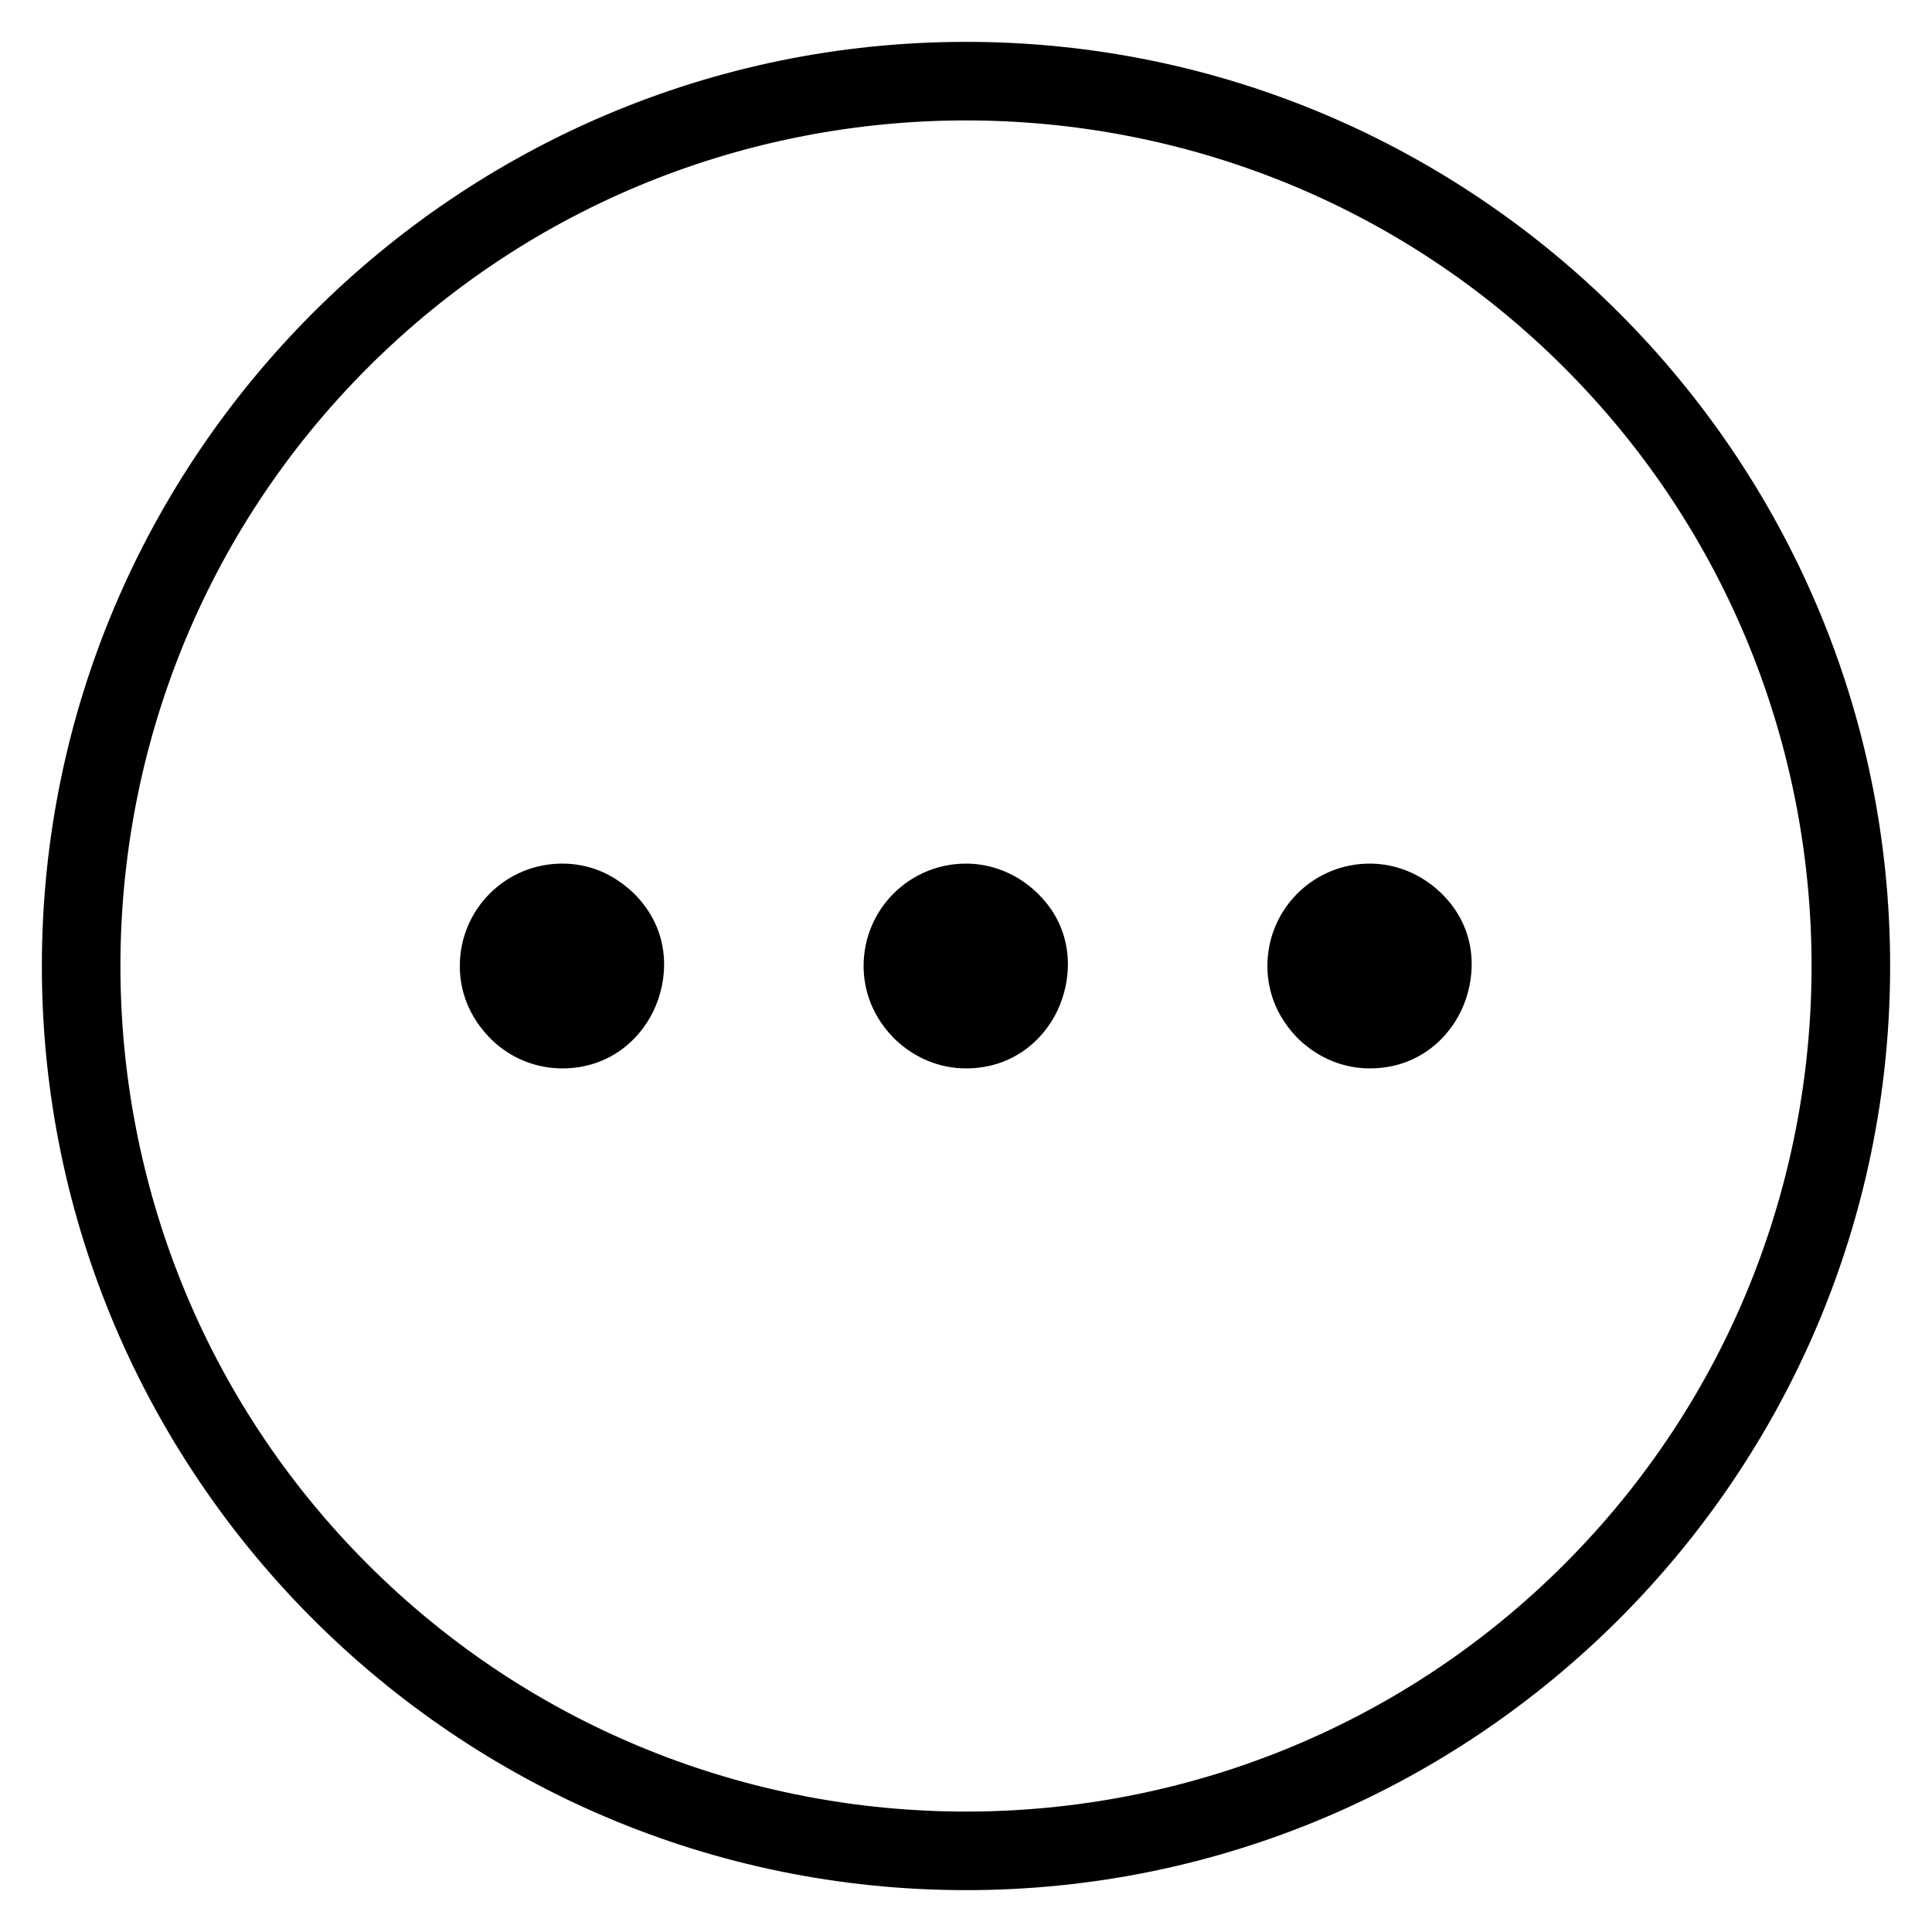 <svg viewBox="0 0 30 30" xmlns="http://www.w3.org/2000/svg" id="More">
  <path d="M13.91,16.15c.3.28.68.44,1.09.44.78,0,1.27-.51,1.46-.99.19-.47.21-1.16-.32-1.7l-.04-.04c-.39-.37-.82-.45-1.1-.45-.88,0-1.59.71-1.59,1.59,0,.29.08.71.45,1.1l.05.05Z"></path>
  <path d="M7.64,16.15c.29.28.68.44,1.09.44.78,0,1.27-.51,1.46-.99.19-.47.21-1.15-.32-1.7l-.04-.04c-.32-.3-.69-.45-1.1-.45-.88,0-1.59.71-1.59,1.59,0,.29.08.71.45,1.1l.05.05Z"></path>
  <path d="M15,.65C7.09.65.65,7.09.65,15s6.44,14.35,14.35,14.35,14.35-6.44,14.35-14.35S22.91.65,15,.65ZM24.29,24.29c-2.56,2.56-5.93,3.84-9.29,3.84s-6.73-1.28-9.29-3.84C.59,19.17.59,10.83,5.71,5.71s13.46-5.12,18.58,0h0c5.12,5.12,5.12,13.46,0,18.58Z"></path>
  <path d="M22.37,13.86c-.39-.37-.82-.45-1.1-.45-.88,0-1.59.71-1.59,1.59,0,.29.08.71.45,1.1l.05.05c.3.28.68.44,1.09.44.78,0,1.27-.51,1.46-.99.19-.47.21-1.16-.32-1.7l-.04-.04Z"></path>
</svg>